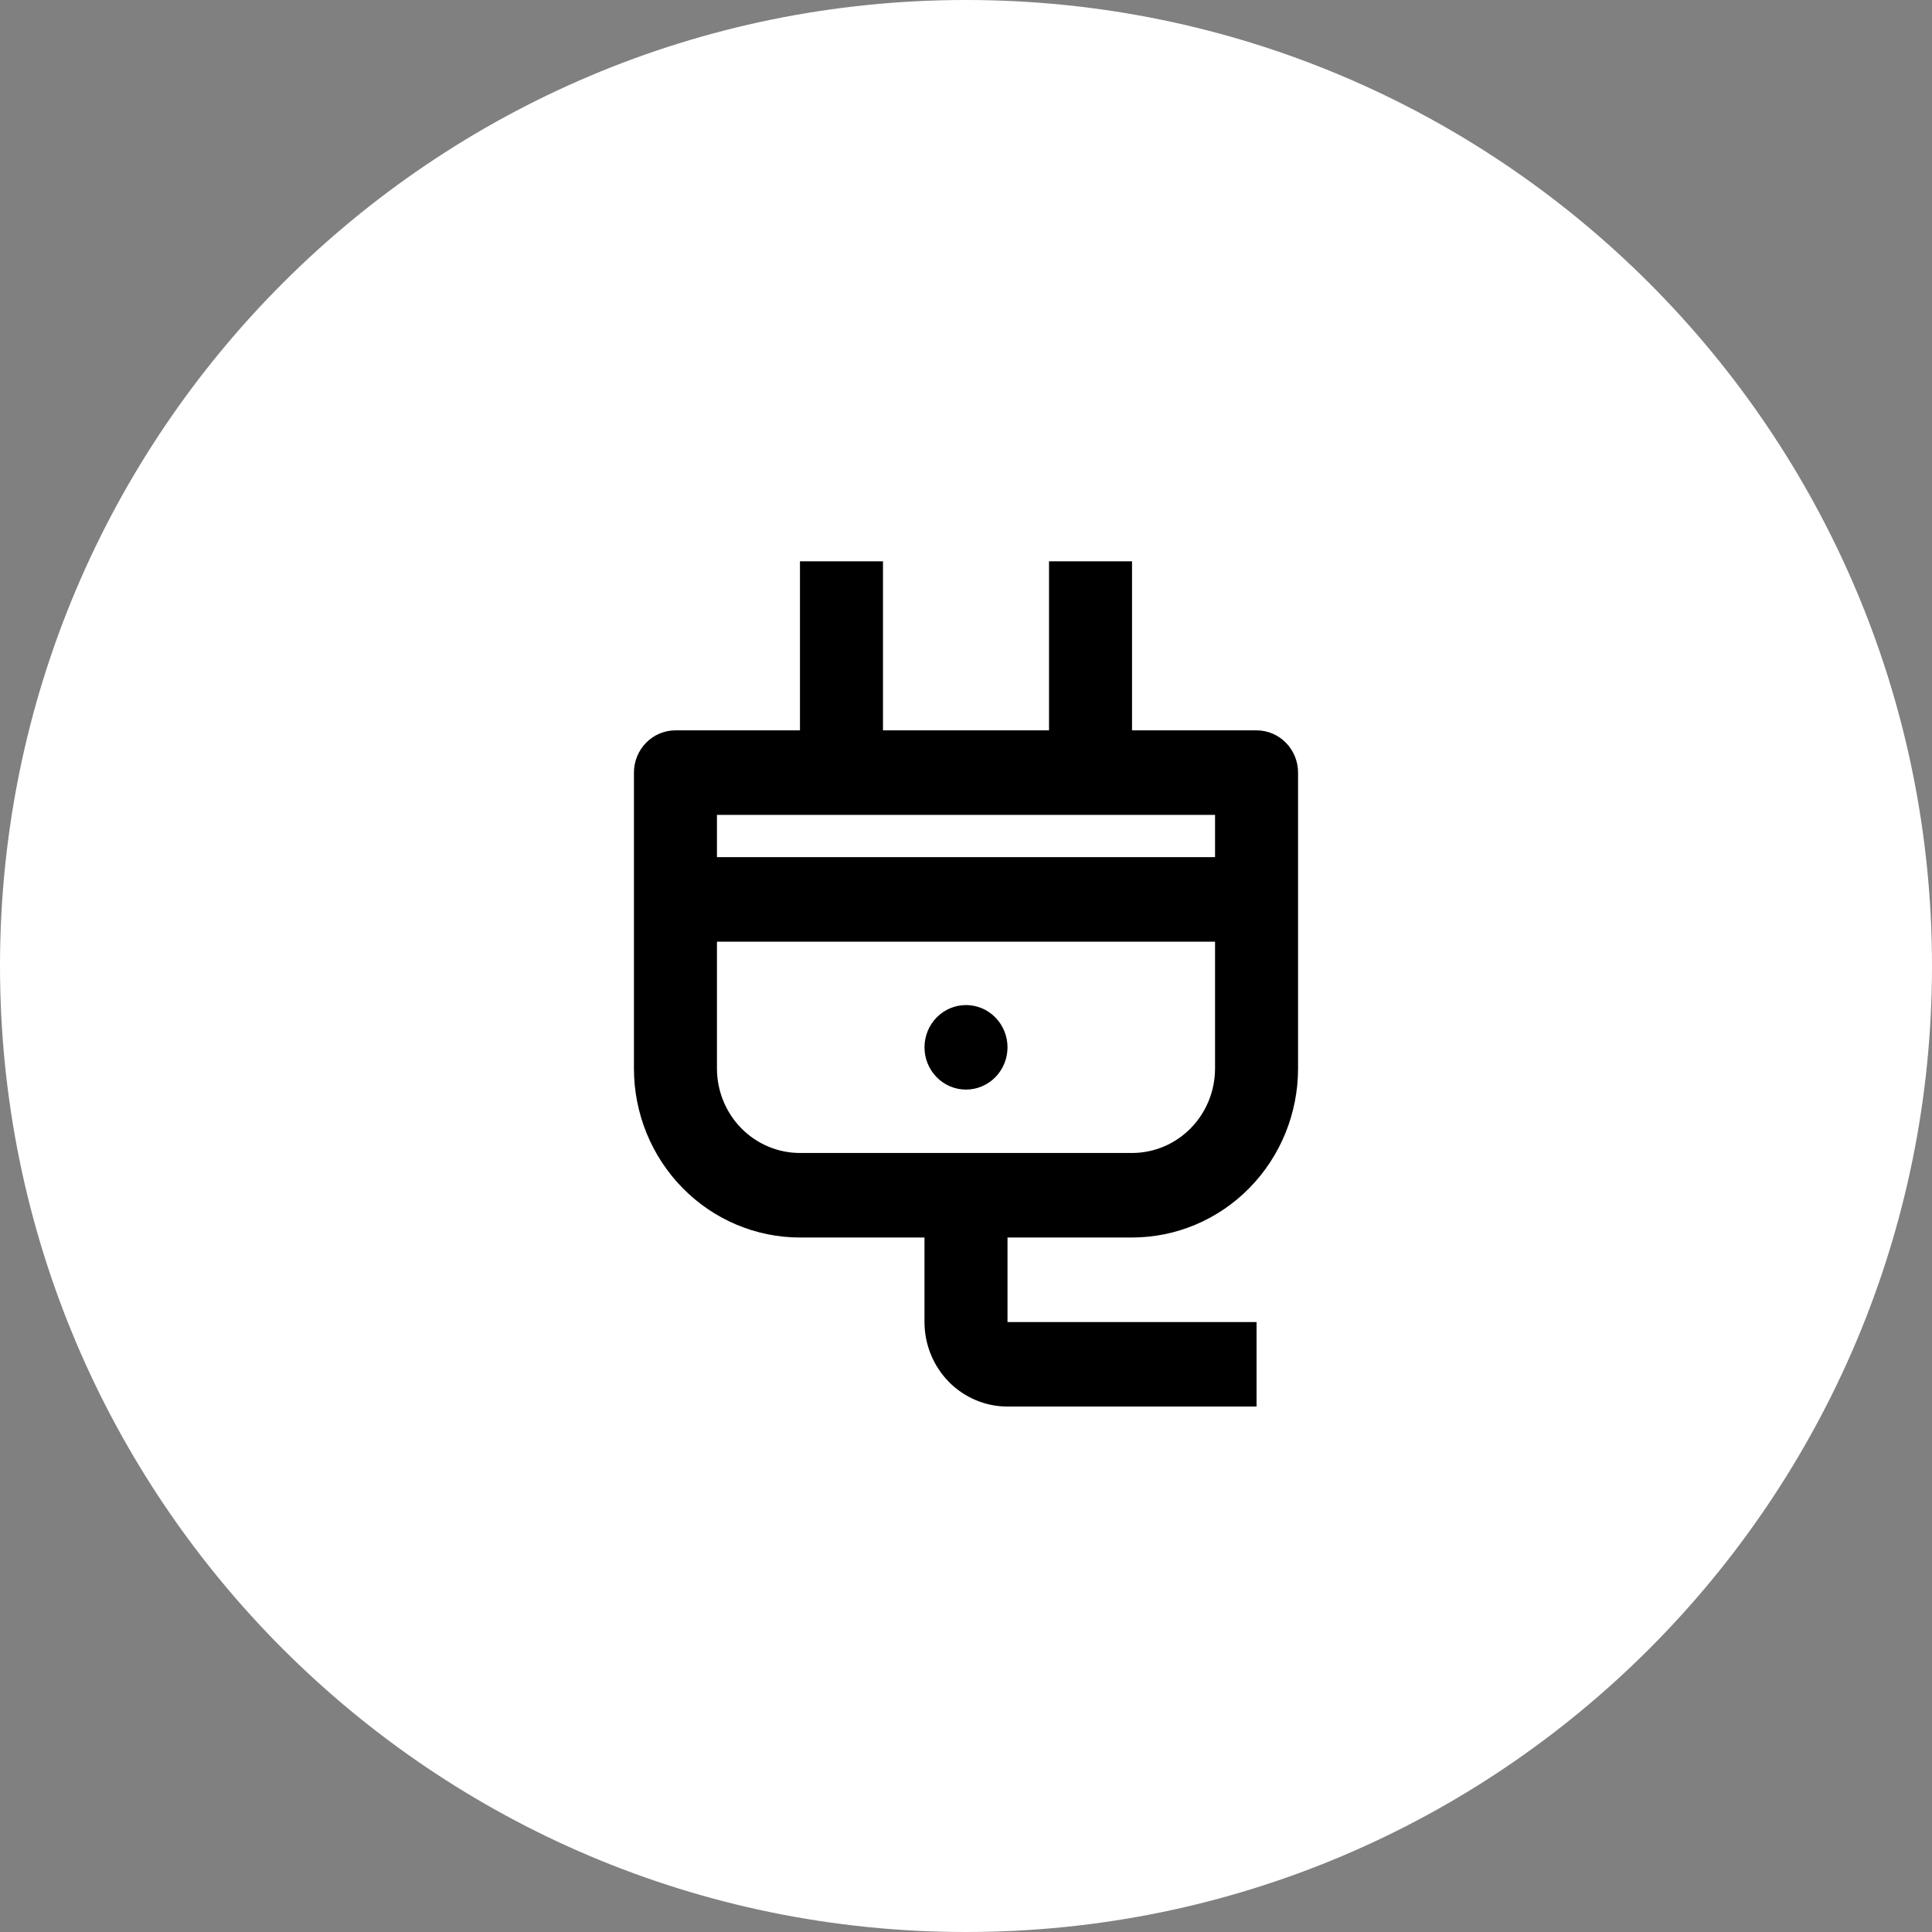 <svg width="64" height="64" viewBox="0 0 64 64" fill="none" xmlns="http://www.w3.org/2000/svg">
<rect x="0" y="0" width="64" height="64" fill="#808080" stroke="none"/>
<path d="M0 32C0 14.327 14.327 0 32 0C49.673 0 64 14.327 64 32C64 49.673 49.673 64 32 64C14.327 64 0 49.673 0 32Z" fill="white"/>
<mask id="mask0_13880_10510" style="mask-type:luminance" maskUnits="userSpaceOnUse" x="14" y="14" width="36" height="36">
<path d="M49.778 14.223H14.223V49.778H49.778V14.223Z" fill="white"/>
</mask>
<g mask="url(#mask0_13880_10510)">
<path d="M33.375 40.994V43.794H41.625V46.594H33.375C32.646 46.594 31.946 46.299 31.43 45.774C30.915 45.248 30.625 44.536 30.625 43.794V40.994H26.5C25.041 40.994 23.642 40.404 22.611 39.353C21.579 38.303 21 36.879 21 35.394V25.594C21 25.222 21.145 24.866 21.403 24.604C21.661 24.341 22.01 24.194 22.375 24.194H26.5V18.594H29.25V24.194H34.75V18.594H37.5V24.194H41.625C41.99 24.194 42.339 24.341 42.597 24.604C42.855 24.866 43 25.222 43 25.594V35.394C43 36.879 42.42 38.303 41.389 39.353C40.358 40.404 38.959 40.994 37.5 40.994H33.375ZM26.5 38.194H37.5C38.229 38.194 38.929 37.899 39.444 37.374C39.96 36.849 40.25 36.136 40.25 35.394V31.194H23.75V35.394C23.75 36.136 24.04 36.849 24.555 37.374C25.071 37.899 25.771 38.194 26.5 38.194ZM40.25 26.994H23.75V28.394H40.25V26.994ZM32 36.094C31.635 36.094 31.286 35.946 31.028 35.684C30.77 35.421 30.625 35.065 30.625 34.694C30.625 34.322 30.77 33.966 31.028 33.704C31.286 33.441 31.635 33.294 32 33.294C32.365 33.294 32.714 33.441 32.972 33.704C33.23 33.966 33.375 34.322 33.375 34.694C33.375 35.065 33.23 35.421 32.972 35.684C32.714 35.946 32.365 36.094 32 36.094Z" fill="black"/>
</g>
</svg>
